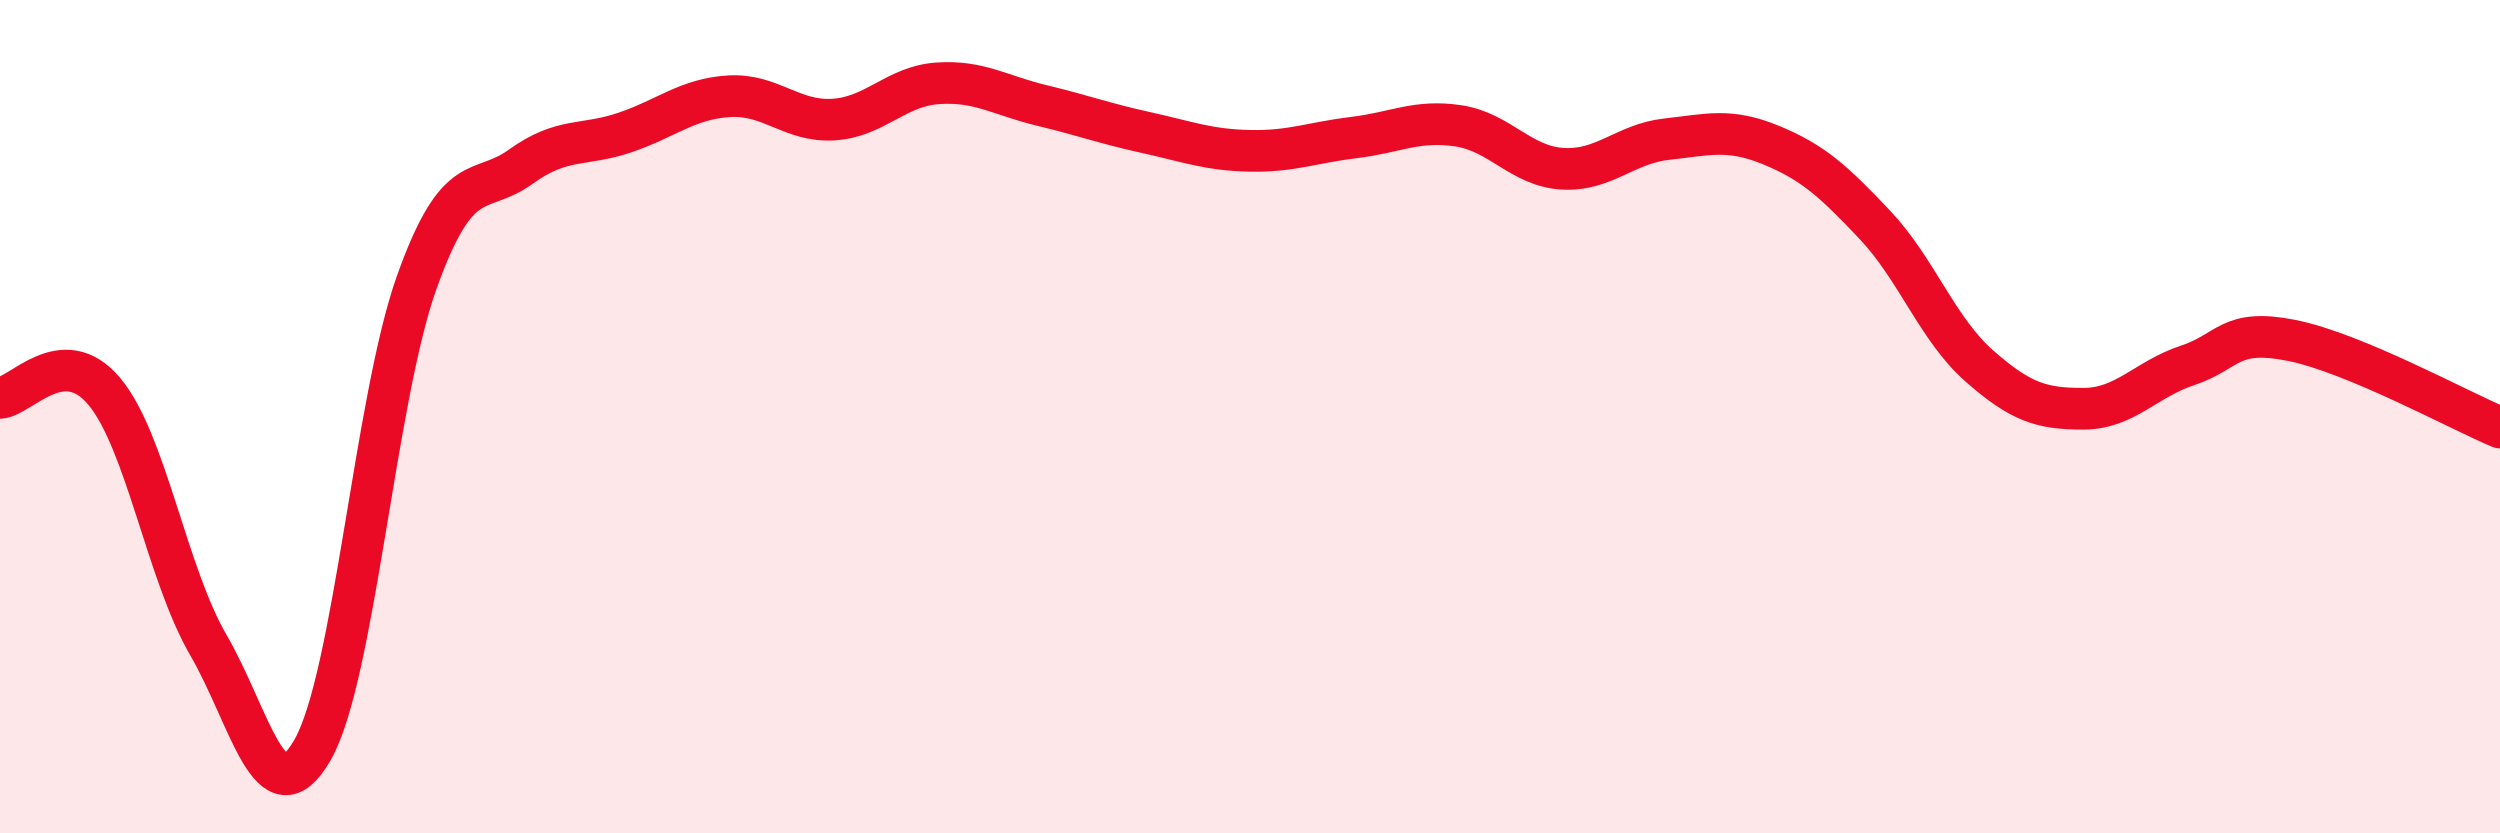 
    <svg width="60" height="20" viewBox="0 0 60 20" xmlns="http://www.w3.org/2000/svg">
      <path
        d="M 0,9.55 C 0.5,9.52 1.5,8.2 2.5,9.39 C 3.5,10.58 4,13.76 5,15.48 C 6,17.2 6.5,19.74 7.5,18 C 8.5,16.26 9,9.58 10,6.78 C 11,3.98 11.5,4.72 12.5,4 C 13.5,3.28 14,3.52 15,3.18 C 16,2.84 16.5,2.37 17.5,2.31 C 18.5,2.25 19,2.93 20,2.87 C 21,2.81 21.5,2.07 22.5,2 C 23.5,1.93 24,2.29 25,2.53 C 26,2.77 26.5,2.96 27.5,3.18 C 28.5,3.4 29,3.6 30,3.62 C 31,3.64 31.5,3.42 32.5,3.3 C 33.5,3.18 34,2.87 35,3.02 C 36,3.17 36.5,3.99 37.5,4.05 C 38.5,4.11 39,3.45 40,3.34 C 41,3.23 41.5,3.07 42.5,3.48 C 43.5,3.89 44,4.34 45,5.4 C 46,6.46 46.5,7.9 47.5,8.78 C 48.5,9.66 49,9.81 50,9.81 C 51,9.81 51.5,9.1 52.5,8.77 C 53.5,8.44 53.5,7.87 55,8.17 C 56.5,8.47 59,9.84 60,10.26L60 20L0 20Z"
        fill="#EB0A25"
        opacity="0.1"
        stroke-linecap="round"
        stroke-linejoin="round"
      />
      <path
        d="M 0,9.55 C 0.5,9.52 1.5,8.2 2.5,9.39 C 3.5,10.58 4,13.76 5,15.48 C 6,17.2 6.5,19.74 7.5,18 C 8.5,16.26 9,9.58 10,6.78 C 11,3.98 11.5,4.72 12.5,4 C 13.5,3.28 14,3.52 15,3.18 C 16,2.84 16.5,2.37 17.5,2.31 C 18.5,2.25 19,2.93 20,2.87 C 21,2.81 21.5,2.07 22.5,2 C 23.5,1.93 24,2.29 25,2.53 C 26,2.77 26.5,2.96 27.5,3.18 C 28.5,3.4 29,3.6 30,3.62 C 31,3.64 31.5,3.42 32.5,3.3 C 33.5,3.18 34,2.87 35,3.02 C 36,3.17 36.5,3.99 37.5,4.05 C 38.5,4.11 39,3.45 40,3.34 C 41,3.23 41.5,3.07 42.5,3.48 C 43.5,3.89 44,4.34 45,5.4 C 46,6.46 46.5,7.9 47.5,8.78 C 48.5,9.66 49,9.81 50,9.81 C 51,9.81 51.5,9.1 52.5,8.77 C 53.5,8.44 53.5,7.87 55,8.17 C 56.5,8.47 59,9.84 60,10.26"
        stroke="#EB0A25"
        stroke-width="1"
        fill="none"
        stroke-linecap="round"
        stroke-linejoin="round"
      />
    </svg>
  